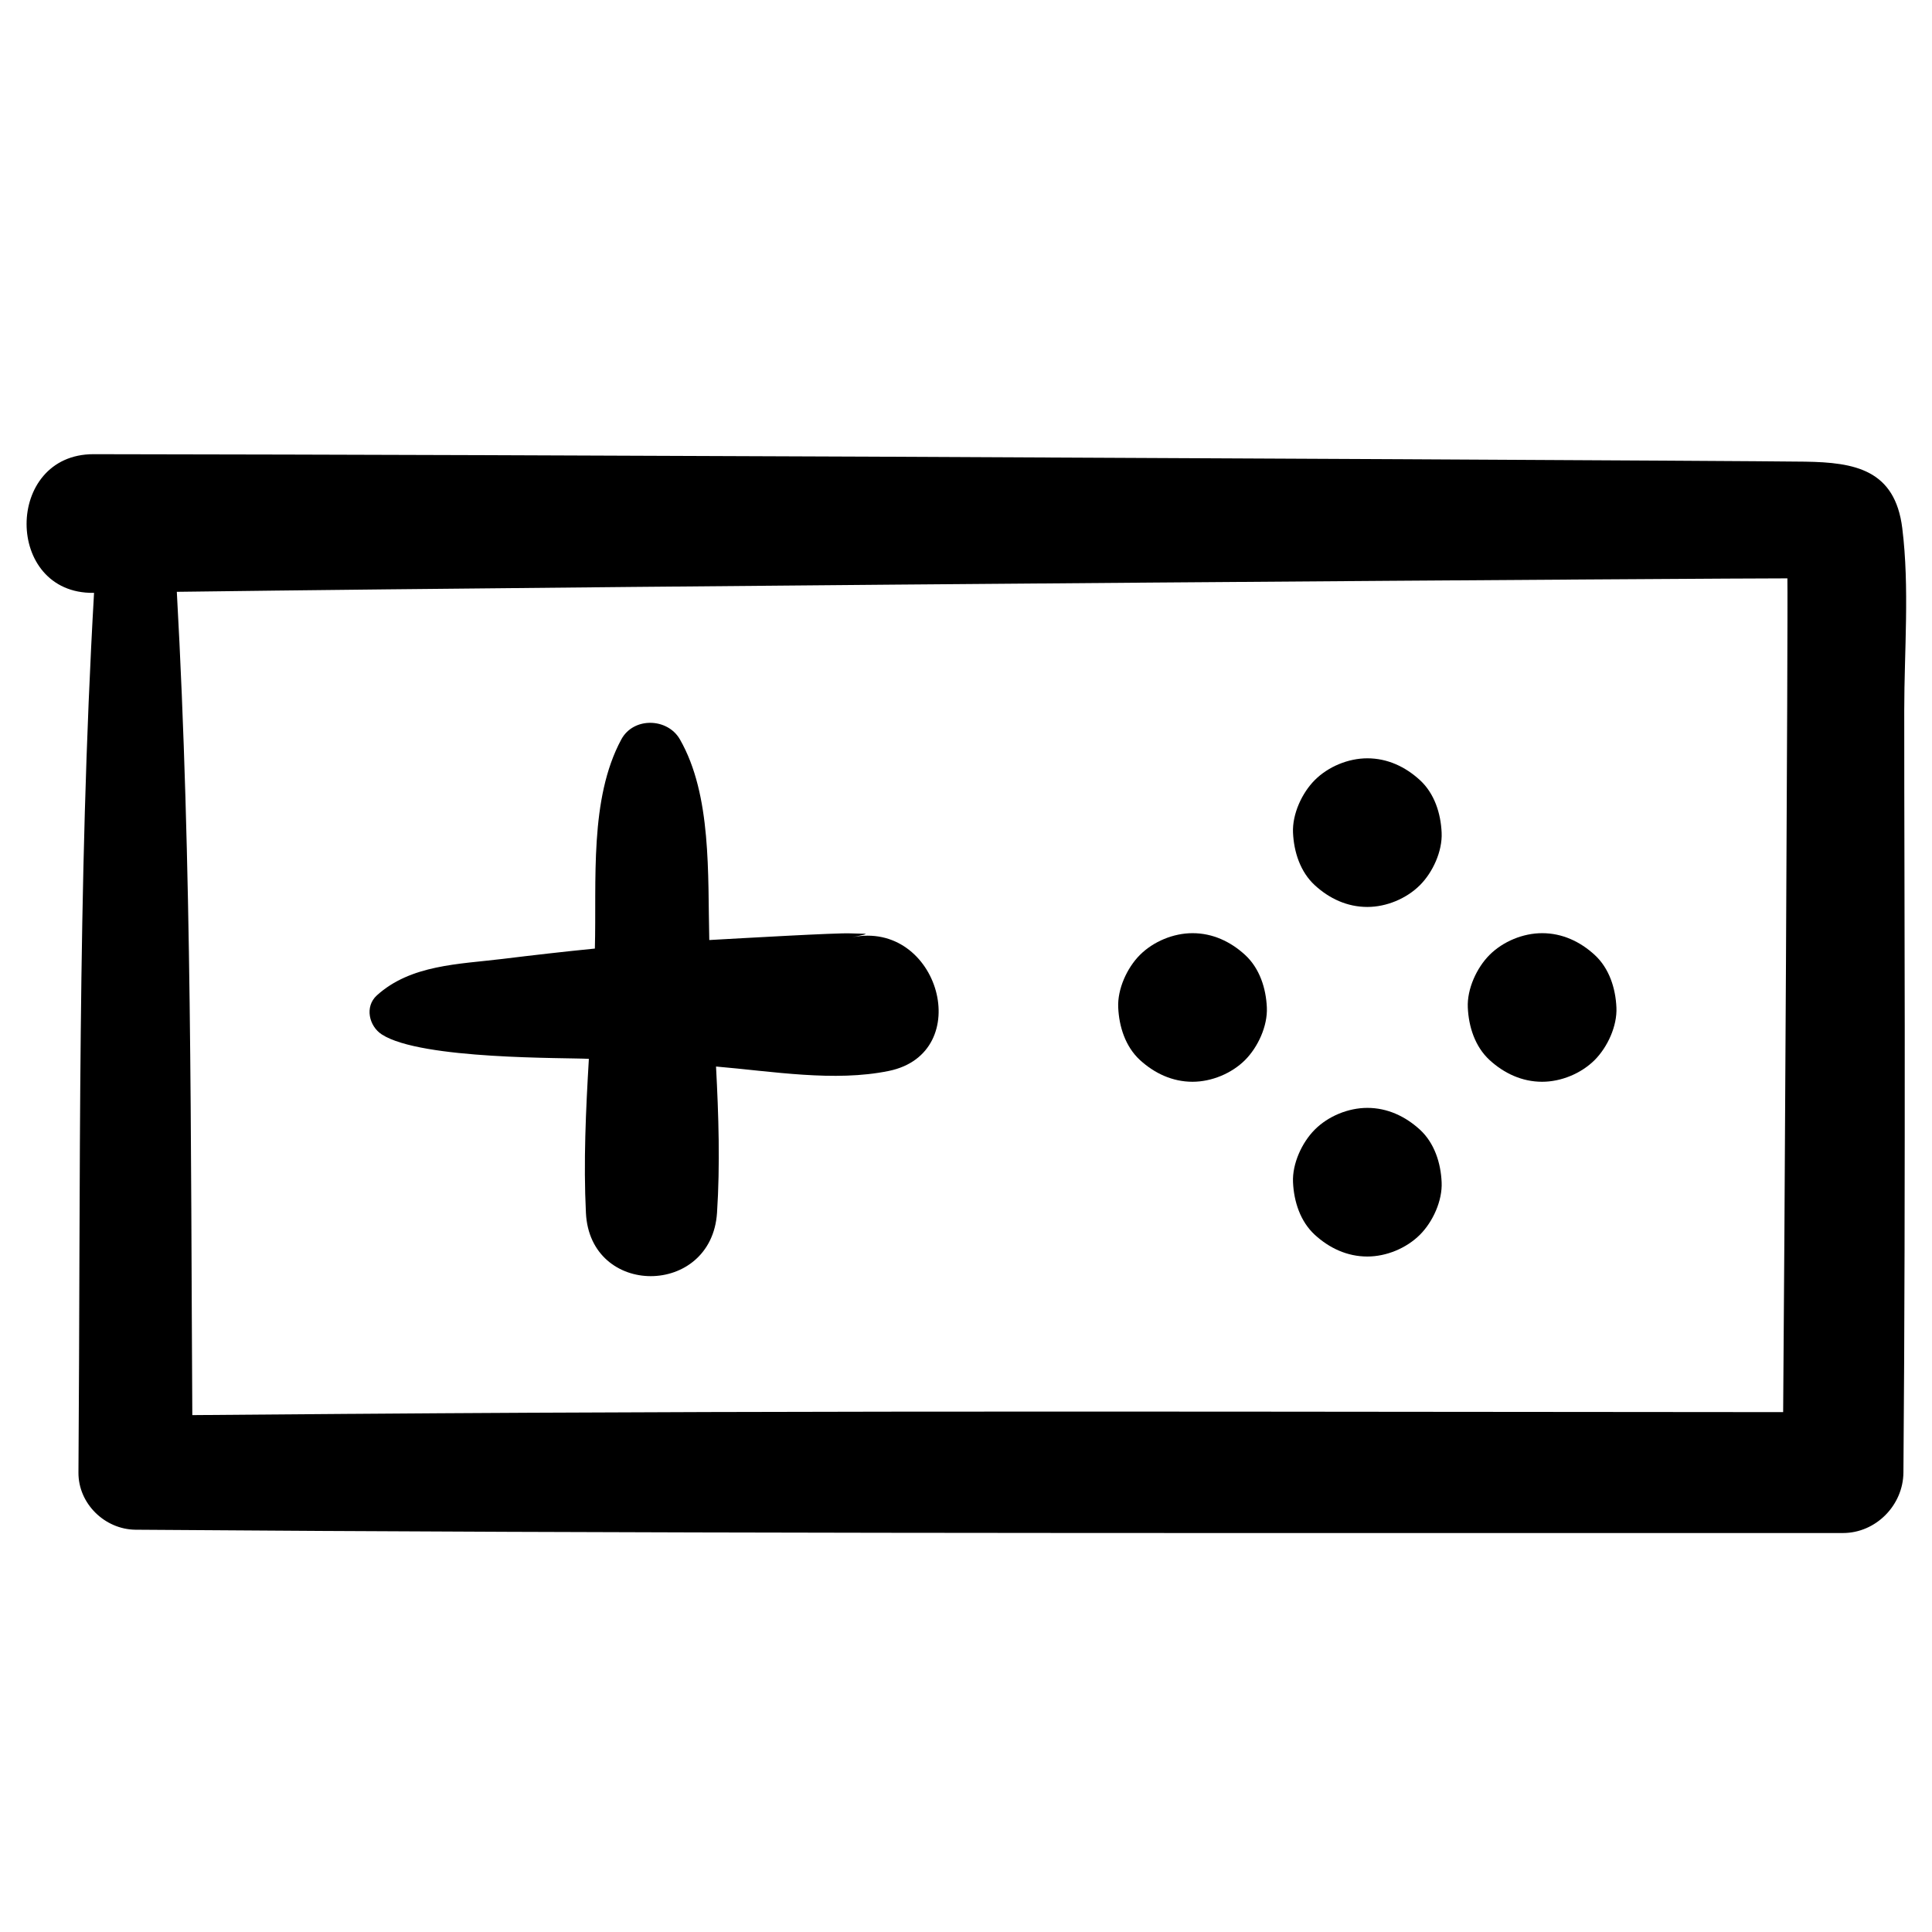 <?xml version="1.0" encoding="UTF-8"?>
<!-- Uploaded to: ICON Repo, www.svgrepo.com, Generator: ICON Repo Mixer Tools -->
<svg fill="#000000" width="800px" height="800px" version="1.1" viewBox="144 144 512 512" xmlns="http://www.w3.org/2000/svg">
 <g>
  <path d="m506.36 437.6c-5.055 0-10.371 2.191-13.93 5.762-3.414 3.422-5.984 9.035-5.769 13.934 0.227 5.098 1.906 10.371 5.769 13.934 3.848 3.527 8.582 5.762 13.93 5.762 5.043 0 10.344-2.191 13.926-5.762 3.422-3.414 5.992-9.023 5.762-13.934-0.223-5.082-1.895-10.375-5.762-13.934-3.863-3.523-8.598-5.762-13.926-5.762z"/>
  <path d="m506.36 344.96c-5.055 0-10.371 2.203-13.93 5.769-3.414 3.422-5.984 9.023-5.769 13.934 0.227 5.082 1.906 10.371 5.769 13.926 3.848 3.539 8.582 5.762 13.93 5.762 5.043 0 10.344-2.188 13.926-5.762 3.422-3.41 5.992-9.023 5.762-13.926-0.223-5.094-1.895-10.387-5.762-13.934-3.863-3.539-8.598-5.769-13.926-5.769z"/>
  <path d="m552.68 391.3c-5.055 0-10.359 2.188-13.934 5.762-3.41 3.41-5.981 9.023-5.762 13.926 0.223 5.106 1.906 10.371 5.762 13.93 3.852 3.527 8.594 5.762 13.934 5.762 5.043 0 10.348-2.191 13.926-5.762 3.41-3.422 5.992-9.02 5.762-13.93-0.227-5.098-1.895-10.371-5.762-13.926-3.859-3.539-8.59-5.762-13.926-5.762z"/>
  <path d="m460.03 391.3c-5.051 0-10.352 2.188-13.934 5.762-3.41 3.41-5.981 9.023-5.758 13.926 0.227 5.106 1.906 10.371 5.758 13.93 3.859 3.527 8.605 5.762 13.934 5.762 5.043 0 10.359-2.191 13.93-5.762 3.414-3.422 5.992-9.02 5.769-13.93-0.227-5.098-1.906-10.371-5.769-13.926-3.856-3.539-8.594-5.762-13.93-5.762z"/>
  <path d="m369.76 392.4c5.887-1.219 3.871-0.852-0.438-1.047-3.504-0.168-28.453 1.27-37.355 1.766-0.426-17.449 0.688-38.406-7.789-53.184-3.281-5.719-12.289-5.957-15.512 0-8.527 15.766-6.539 37.477-7.019 55.445-8.176 0.809-16.336 1.75-24.477 2.746-11.543 1.41-24.332 1.516-33.309 9.672-3.281 2.984-2.059 8.156 1.328 10.344 10.398 6.738 48.938 6.113 54.867 6.465-0.805 13.652-1.445 27.344-0.781 40.812 1.078 22.445 33.273 22.285 34.742 0 0.832-12.762 0.426-25.789-0.262-38.777 14.965 1.27 31.32 4.129 45.773 1.172 23.156-4.742 13.348-40.16-9.77-35.414z"/>
  <path d="m648.13 284.02c-1.926-15.574-12.574-17.477-25.777-17.676-18.348-0.238-183.2-1.039-247.28-1.324-68.758-0.289-137.51-0.562-206.27-0.656-23.656-0.035-23.695 37.059 0 36.75h0.121c-4.457 77.52-3.559 155.55-4.133 233.14-0.051 8.223 6.988 15.07 15.141 15.137 131.93 1.004 263.86 0.875 395.8 0.875h56.68c8.703 0 15.934-7.34 16.016-16.016 0.328-39.367 0.359-78.766 0.348-118.14-0.012-27.941-0.145-55.883-0.133-83.836 0.004-15.781 1.434-32.543-0.516-48.258zm-411.52 234.67-41.645 0.328c-0.445-72.676-0.07-145.63-4.106-218.18 131.29-1.727 415.86-3.621 426.82-3.566v0.027c0.184 9.688-0.805 185.66-1.125 220.93-126.64-0.039-253.31-0.504-379.95 0.465z"/>
 </g>
</svg>